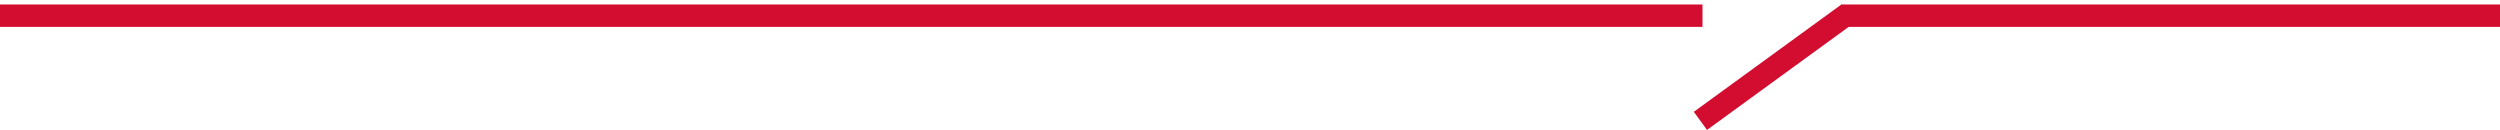 <svg width="558" height="29" viewBox="0 0 558 29" fill="none" xmlns="http://www.w3.org/2000/svg">
<line y1="3.5" x2="380" y2="3.5" stroke="#D30D30" stroke-width="5"/>
<line x1="558" y1="3.5" x2="411" y2="3.5" stroke="#D30D30" stroke-width="5"/>
<line x1="379.53" y1="26.978" x2="412.53" y2="2.978" stroke="#D30D30" stroke-width="5"/>
</svg>
